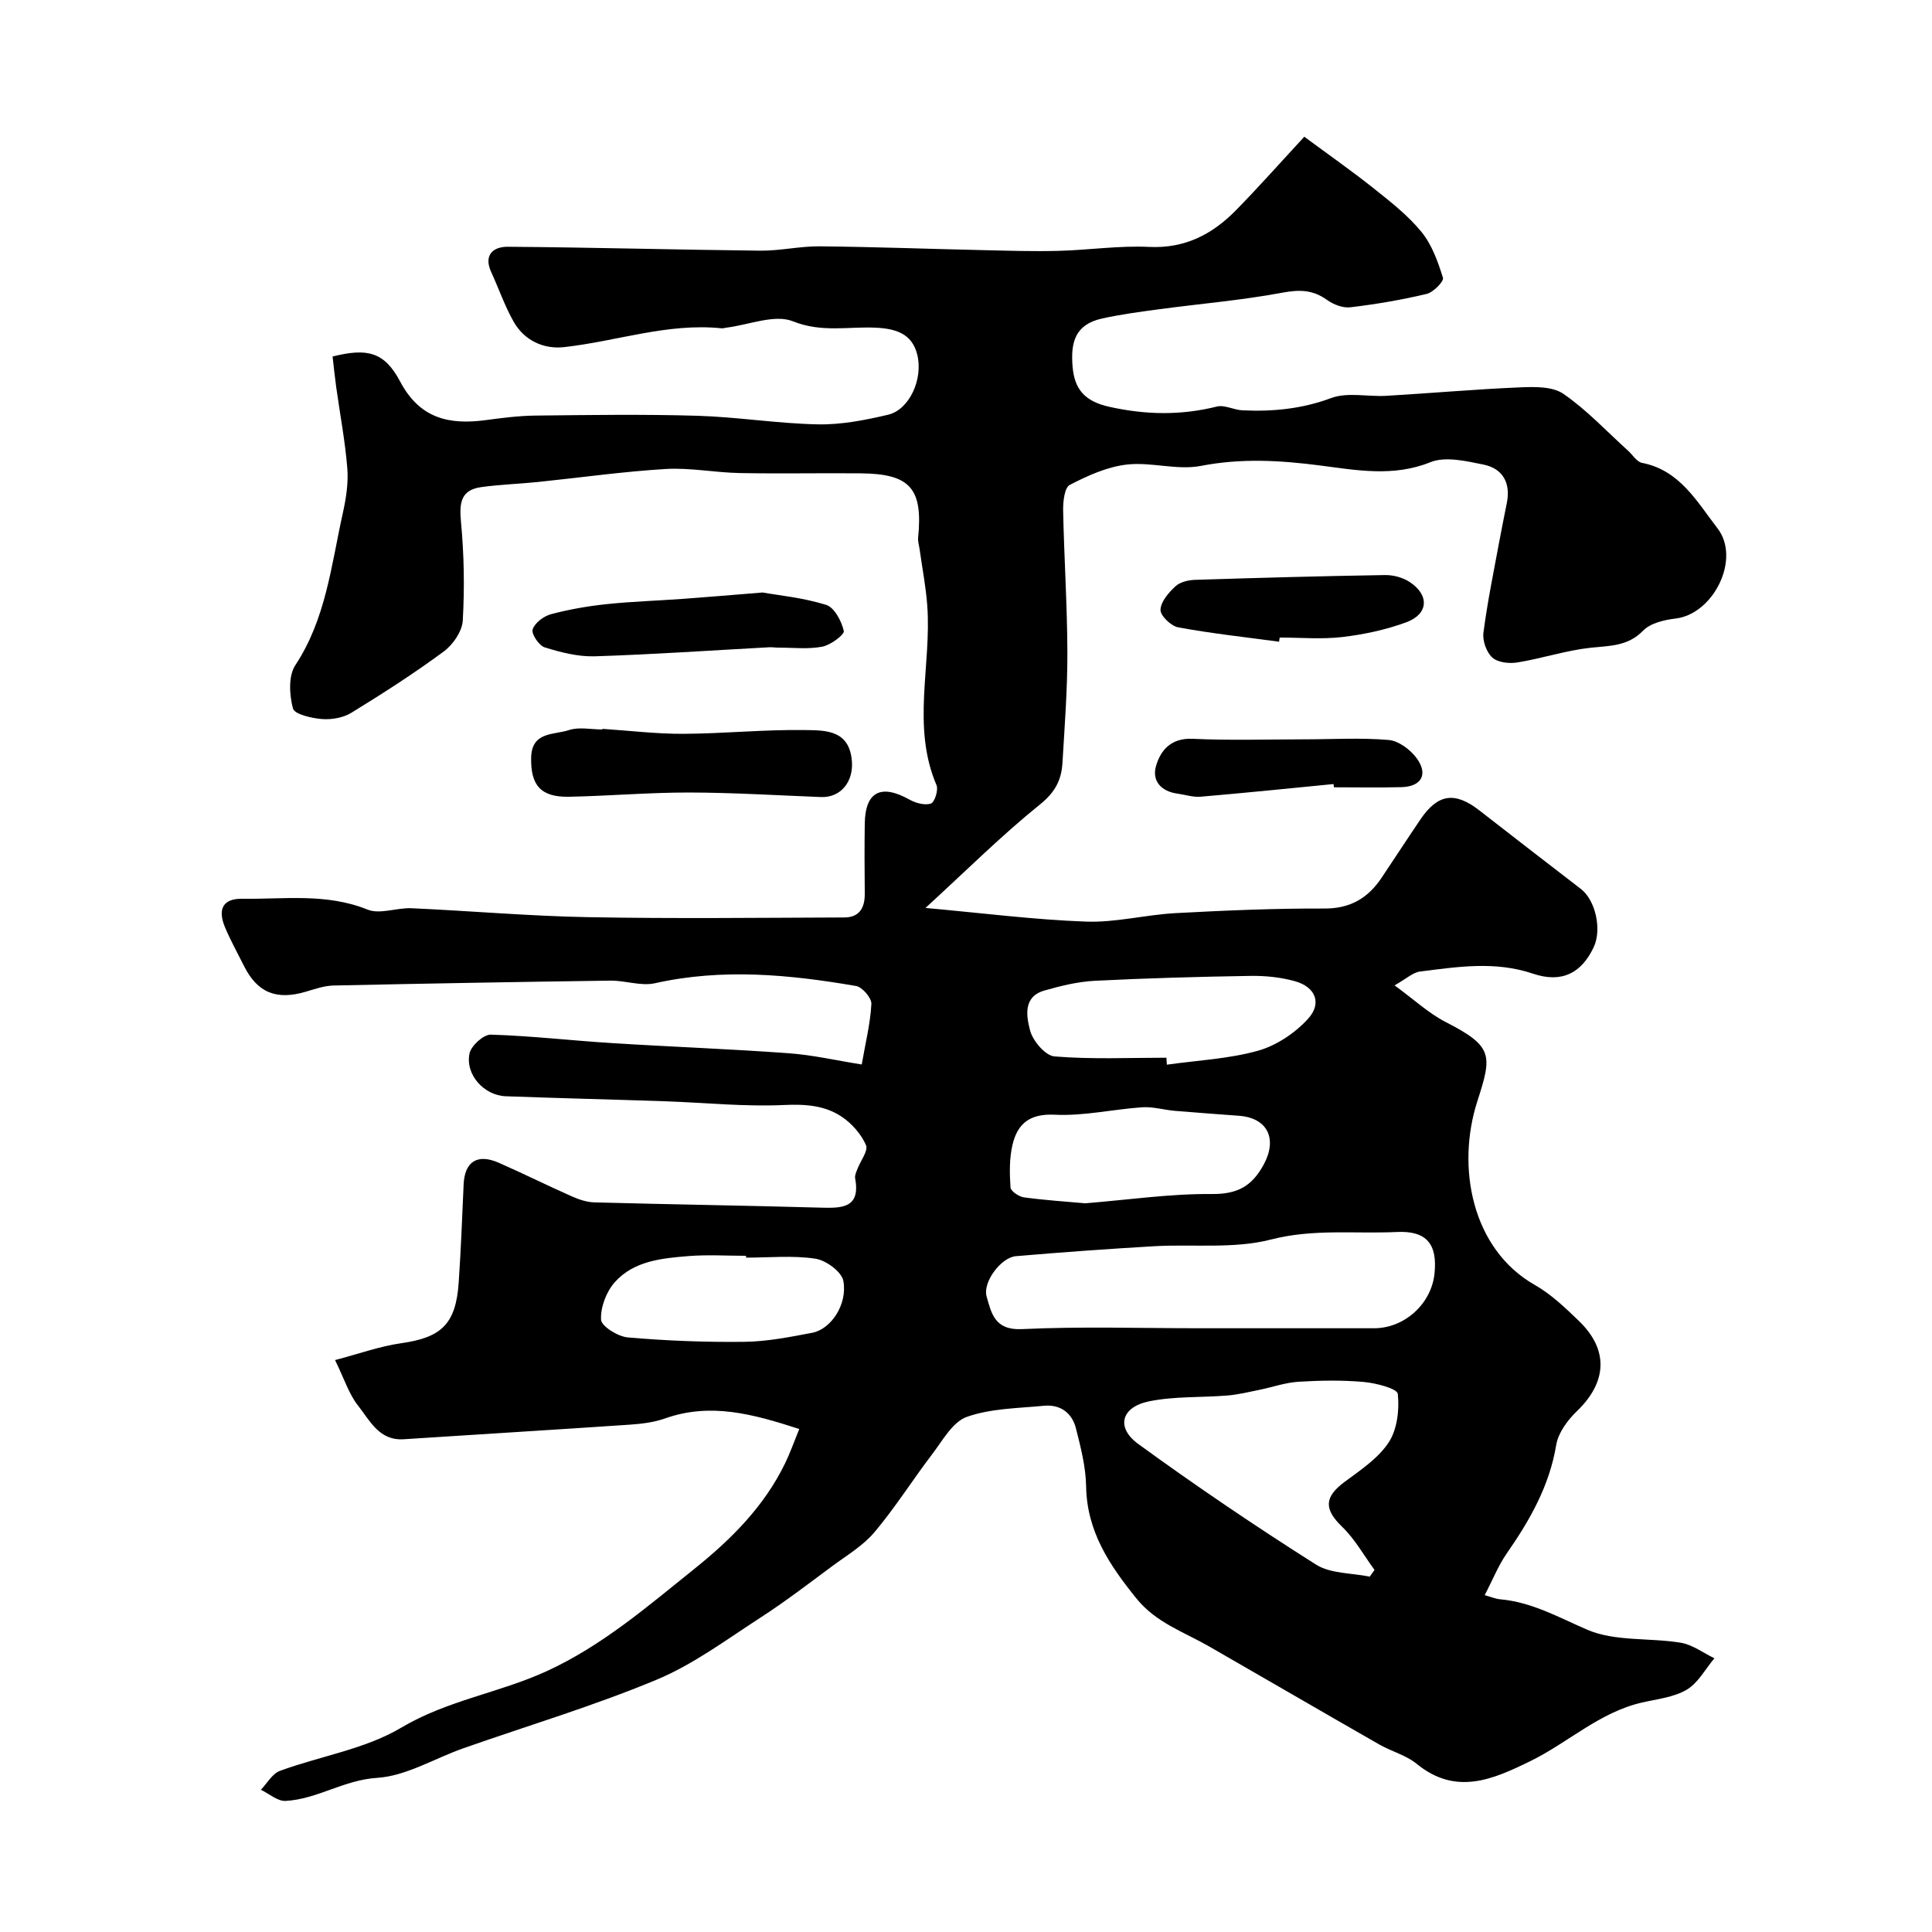 <svg enable-background="new 0 0 400 400" viewBox="0 0 400 400" xmlns="http://www.w3.org/2000/svg"><g fill="#000001"><path d="m165.48 295.86c-9.57-3.1-18.34-5.52-27.75-2.2-2.31.82-4.85 1.13-7.32 1.3-15.6 1.06-31.21 2-46.81 3.02-5.12.34-7.02-3.88-9.46-6.95-1.88-2.36-2.83-5.47-4.77-9.44 4.86-1.27 9.23-2.86 13.74-3.5 8.29-1.18 11.28-3.96 11.86-12.59.46-6.76.72-13.53 1.02-20.29.21-4.7 2.84-6.42 7.26-4.48 5.08 2.23 10.05 4.71 15.13 6.96 1.46.65 3.1 1.21 4.67 1.25 15.62.42 31.25.65 46.88 1.09 4.42.12 8.26.1 7.12-6.09-.11-.58.22-1.27.45-1.87.64-1.71 2.31-3.83 1.79-5-1.01-2.28-2.93-4.47-5.03-5.87-3.53-2.36-7.53-2.62-11.94-2.42-8.23.38-16.52-.5-24.79-.78-10.93-.37-21.87-.63-32.8-1.03-4.51-.16-8.44-4.48-7.52-8.87.34-1.6 2.91-3.93 4.4-3.89 8.36.25 16.7 1.23 25.06 1.75 12.19.77 24.41 1.21 36.59 2.1 5.01.36 9.97 1.51 15.15 2.33.8-4.58 1.79-8.54 2-12.54.06-1.23-1.88-3.49-3.17-3.71-13.83-2.38-27.68-3.7-41.65-.57-2.88.64-6.13-.58-9.2-.54-19.1.26-38.2.6-57.3 1.01-1.91.04-3.84.7-5.7 1.26-6.14 1.84-10.1.25-12.88-5.32-1.32-2.63-2.75-5.22-3.9-7.93-1.61-3.79-.47-6.03 3.51-5.97 8.68.12 17.44-1.21 25.97 2.24 2.57 1.04 6.07-.42 9.12-.28 12.21.55 24.4 1.63 36.61 1.85 17.66.33 35.33.12 52.99.06 3.12-.01 4.26-2 4.23-4.94-.05-4.83-.07-9.67 0-14.5.1-6.61 3.36-8.26 9.26-4.96 1.29.72 3.18 1.24 4.44.81.77-.26 1.58-2.81 1.15-3.81-5.21-12.2-1-24.82-1.91-37.18-.29-3.89-1.04-7.75-1.58-11.62-.11-.81-.39-1.63-.31-2.42 1.01-10.19-1.63-13.24-11.88-13.33-8.36-.08-16.73.1-25.1-.06-5.1-.1-10.23-1.14-15.29-.84-8.83.53-17.62 1.78-26.44 2.69-3.91.4-7.85.52-11.74 1.06-4.28.59-4.56 3.32-4.2 7.2.64 6.77.76 13.65.37 20.44-.13 2.23-2.02 4.98-3.93 6.39-6.15 4.54-12.61 8.69-19.13 12.69-1.69 1.04-4.09 1.46-6.1 1.3-2.14-.17-5.68-.98-6-2.2-.74-2.8-.97-6.73.49-8.94 6.35-9.63 7.44-20.72 9.83-31.46.67-3.02 1.18-6.23.94-9.28-.45-5.66-1.53-11.27-2.31-16.9-.29-2.1-.5-4.21-.74-6.28 7.18-1.79 10.72-.99 14 5.21 4.05 7.64 10.13 8.98 17.71 7.96 3.42-.46 6.86-.9 10.3-.94 11.16-.12 22.34-.29 33.49.04 8.35.25 16.67 1.62 25.01 1.78 4.83.09 9.78-.88 14.52-2 4.33-1.02 7.33-7.34 5.99-12.54-1.08-4.2-4.34-5.29-8.65-5.48-5.62-.25-11.17 1.05-17.04-1.31-3.81-1.53-9.15.74-13.81 1.31-.33.04-.66.16-.99.13-11.18-1.15-21.74 2.7-32.63 3.9-4.18.46-8.2-1.35-10.42-5.27-1.84-3.25-3.06-6.83-4.63-10.24-1.67-3.62.47-5.29 3.41-5.27 17.43.13 34.86.62 52.29.81 4.09.04 8.2-.94 12.29-.9 11.31.11 22.62.54 33.93.79 5.16.12 10.32.28 15.47.15 6.27-.16 12.56-1.12 18.8-.82 7.41.36 13.07-2.59 17.96-7.56 4.63-4.71 9.02-9.67 14.18-15.25 4.87 3.6 9.76 7.02 14.42 10.73 3.48 2.77 7.07 5.58 9.85 8.99 2.16 2.65 3.41 6.17 4.44 9.49.23.73-1.99 3-3.37 3.33-5.2 1.24-10.49 2.14-15.8 2.77-1.56.19-3.53-.58-4.86-1.54-2.94-2.11-5.7-2.14-9.24-1.48-8.35 1.56-16.86 2.27-25.29 3.4-4.03.54-8.08 1.07-12.04 1.95-5.56 1.23-6.52 4.94-6.08 10 .4 4.55 2.41 7.14 7.66 8.29 7.59 1.67 14.78 1.78 22.22-.07 1.58-.39 3.48.69 5.25.78 6.28.3 12.33-.28 18.41-2.54 3.39-1.26 7.6-.24 11.43-.46 9.21-.54 18.4-1.36 27.61-1.75 3.03-.13 6.77-.22 9.03 1.34 4.86 3.34 8.96 7.77 13.38 11.76.97.87 1.81 2.32 2.9 2.53 7.85 1.52 11.41 8.1 15.62 13.54 4.9 6.32-.81 17.76-8.66 18.69-2.35.28-5.2.94-6.72 2.5-3.19 3.28-6.91 3.12-10.89 3.55-5.09.55-10.04 2.21-15.12 3.04-1.69.28-4.06.03-5.21-1-1.22-1.09-2.07-3.48-1.85-5.15.81-6.3 2.11-12.54 3.26-18.79.5-2.73 1.07-5.44 1.6-8.16.79-4.1-.88-7.05-4.84-7.86-3.61-.74-7.9-1.75-11.02-.49-7.65 3.09-15.34 1.64-22.68.69-8.42-1.09-16.43-1.56-24.83.07-4.9.95-10.27-.85-15.3-.28-4.08.46-8.12 2.29-11.83 4.21-1.1.57-1.41 3.48-1.38 5.3.2 9.81.85 19.61.88 29.42.02 7.62-.57 15.25-1.02 22.86-.21 3.49-1.5 6.04-4.6 8.54-8.02 6.46-15.36 13.78-23.76 21.47 11.78 1.06 22.49 2.44 33.24 2.83 6.16.22 12.37-1.43 18.58-1.76 10.25-.55 20.53-.99 30.79-.95 5.38.02 9-2.17 11.82-6.36 2.71-4.03 5.34-8.11 8.07-12.12 3.62-5.32 7.15-5.77 12.26-1.77 6.96 5.44 13.96 10.82 20.95 16.21 3.01 2.32 4.36 8.37 2.65 12.02-2.52 5.37-6.59 7.53-12.58 5.51-7.86-2.66-15.62-1.42-23.42-.44-1.44.18-2.74 1.46-5.24 2.86 4.03 2.94 7.03 5.76 10.55 7.57 9.89 5.07 9.68 6.84 6.58 16.45-4.34 13.46-1.24 30.54 11.93 38.02 3.37 1.92 6.3 4.73 9.13 7.46 6.2 5.99 5.79 12.67-.44 18.66-1.93 1.85-3.86 4.47-4.28 6.98-1.41 8.5-5.46 15.59-10.25 22.48-1.74 2.5-2.88 5.41-4.56 8.63 1.42.4 2.27.77 3.14.85 6.6.57 12.13 3.73 18.08 6.3 5.77 2.49 12.92 1.63 19.38 2.7 2.43.4 4.65 2.11 6.96 3.22-1.88 2.22-3.36 5.1-5.73 6.5-2.69 1.59-6.14 1.94-9.3 2.67-8.77 2.02-15.27 8.3-23.07 12.12-7.69 3.76-15.39 7.22-23.52.58-2.22-1.82-5.28-2.59-7.83-4.06-11.75-6.72-23.45-13.54-35.19-20.28-5.21-2.99-10.98-4.9-15.02-9.91-5.56-6.88-10.27-13.86-10.42-23.21-.07-4.02-1.11-8.08-2.11-12.02-.81-3.21-3.26-5-6.63-4.67-5.37.52-10.99.54-15.96 2.3-2.94 1.04-5.01 4.89-7.16 7.71-4.06 5.32-7.64 11.03-11.94 16.14-2.37 2.82-5.74 4.81-8.76 7.05-4.85 3.59-9.65 7.28-14.71 10.56-7.09 4.58-14 9.77-21.71 12.98-13.03 5.43-26.64 9.49-39.98 14.18-5.97 2.1-11.81 5.74-17.87 6.12-6.85.43-12.39 4.42-18.92 4.77-1.66.09-3.41-1.5-5.11-2.31 1.3-1.34 2.36-3.33 3.94-3.91 8.37-3.07 17.64-4.49 25.13-8.95 9.55-5.68 20.32-7.2 30.1-11.69 11.47-5.26 20.87-13.39 30.58-21.18 7.67-6.16 14.45-12.93 18.79-21.87.98-2 1.72-4.12 2.93-7.09zm83.03-20.86h35.98c6.29 0 11.86-5.04 12.51-11.32.63-6.09-1.63-8.9-7.77-8.61-8.68.41-17.28-.71-26.09 1.56-7.69 1.98-16.15.92-24.25 1.39-9.53.56-19.05 1.24-28.57 2.06-3.06.26-6.9 5.36-6.05 8.35.98 3.44 1.66 7.01 7.28 6.75 12.29-.58 24.64-.18 36.96-.18zm35.08 51.43c.33-.46.66-.93.99-1.39-2.21-3.02-4.07-6.4-6.73-8.96-3.73-3.6-3.71-6.12.52-9.26 3.29-2.44 6.96-4.87 9.14-8.18 1.77-2.69 2.24-6.75 1.89-10.05-.12-1.1-4.53-2.25-7.06-2.47-4.48-.4-9.03-.32-13.53-.04-2.71.17-5.36 1.12-8.05 1.67-2.18.44-4.37.98-6.58 1.17-5.43.45-10.98.13-16.27 1.21-5.8 1.18-6.93 5.43-2.22 8.85 11.97 8.71 24.25 17.02 36.76 24.94 3.02 1.92 7.39 1.73 11.14 2.51zm-58.9-77.3c9.11-.74 17.65-2 26.17-1.92 5.37.05 8.38-1.62 10.83-6.2 2.77-5.2.8-9.54-5.15-10-4.43-.34-8.86-.64-13.29-1.02-2.26-.19-4.53-.89-6.76-.74-6.05.41-12.11 1.84-18.09 1.54-5.2-.26-7.73 1.84-8.77 6.21-.67 2.83-.61 5.9-.42 8.84.05.77 1.74 1.92 2.78 2.06 4.4.6 8.84.88 12.7 1.23zm16.81-30.14c.03.48.05.96.08 1.44 6.3-.89 12.77-1.19 18.85-2.88 3.82-1.07 7.68-3.65 10.38-6.61 2.96-3.25 1.53-6.62-2.74-7.8-2.94-.82-6.13-1.14-9.19-1.09-10.73.17-21.47.47-32.18 1.01-3.52.18-7.06 1.04-10.47 2.02-4.5 1.28-3.71 5.4-2.96 8.27.56 2.16 3.16 5.22 5.05 5.37 7.68.63 15.44.27 23.18.27zm-87.03 41.39c0-.13 0-.25 0-.38-3.99 0-7.99-.26-11.95.06-5.51.45-11.28.99-15.21 5.38-1.77 1.97-3 5.2-2.87 7.78.07 1.37 3.49 3.5 5.54 3.68 8.02.69 16.11 1.01 24.16.91 4.68-.06 9.38-.99 14.01-1.87 3.87-.73 7.35-5.84 6.46-10.73-.34-1.9-3.59-4.28-5.78-4.61-4.69-.71-9.56-.22-14.36-.22z"/><path d="m124.73 150.9c5.59.37 11.18 1.06 16.77 1.03 8.42-.04 16.85-.92 25.27-.78 4.1.07 9.11-.07 9.61 6.48.32 4.15-2.24 7.56-6.45 7.39-9.09-.36-18.17-.92-27.26-.94-8.27-.01-16.55.71-24.82.88-5.9.12-8.01-2.37-7.88-8.13.12-5.42 4.76-4.65 7.81-5.67 2.1-.7 4.61-.13 6.94-.13 0-.05.01-.09.01-.13z"/><path d="m157.89 122.67c3.3.59 8.38 1.07 13.15 2.56 1.7.53 3.19 3.36 3.66 5.4.17.76-2.72 2.92-4.44 3.25-2.9.57-5.99.2-9.01.21-.66 0-1.33-.11-1.99-.08-12.03.65-24.06 1.49-36.1 1.87-3.46.11-7.04-.81-10.39-1.85-1.19-.37-2.8-2.8-2.49-3.72.45-1.36 2.3-2.75 3.81-3.15 3.76-1 7.63-1.67 11.51-2.08 5.23-.55 10.5-.71 15.75-1.09 4.92-.35 9.83-.78 16.54-1.32z"/><path d="m264.82 132.86c-6.97-.94-13.96-1.7-20.87-2.97-1.49-.27-3.71-2.4-3.68-3.63.04-1.68 1.68-3.56 3.09-4.87.96-.9 2.69-1.3 4.09-1.34 13.09-.42 26.19-.78 39.29-.99 1.7-.03 3.67.49 5.09 1.42 4.16 2.71 3.94 6.66-.68 8.36-4.22 1.55-8.75 2.52-13.23 3.05-4.27.5-8.65.11-12.98.11-.04.29-.08.58-.12.86z"/><path d="m276.1 162.33c-9.17.89-18.34 1.84-27.52 2.62-1.58.13-3.21-.42-4.82-.64-3.37-.46-5.31-2.66-4.42-5.71.97-3.35 3.16-5.84 7.6-5.64 7.67.36 15.38.12 23.07.11 5.83 0 11.69-.36 17.48.13 2.05.17 4.47 1.97 5.78 3.73 2.5 3.36 1.03 5.93-3.1 6.04-4.66.12-9.33.03-14 .03-.03-.23-.05-.45-.07-.67z"/></g></svg>